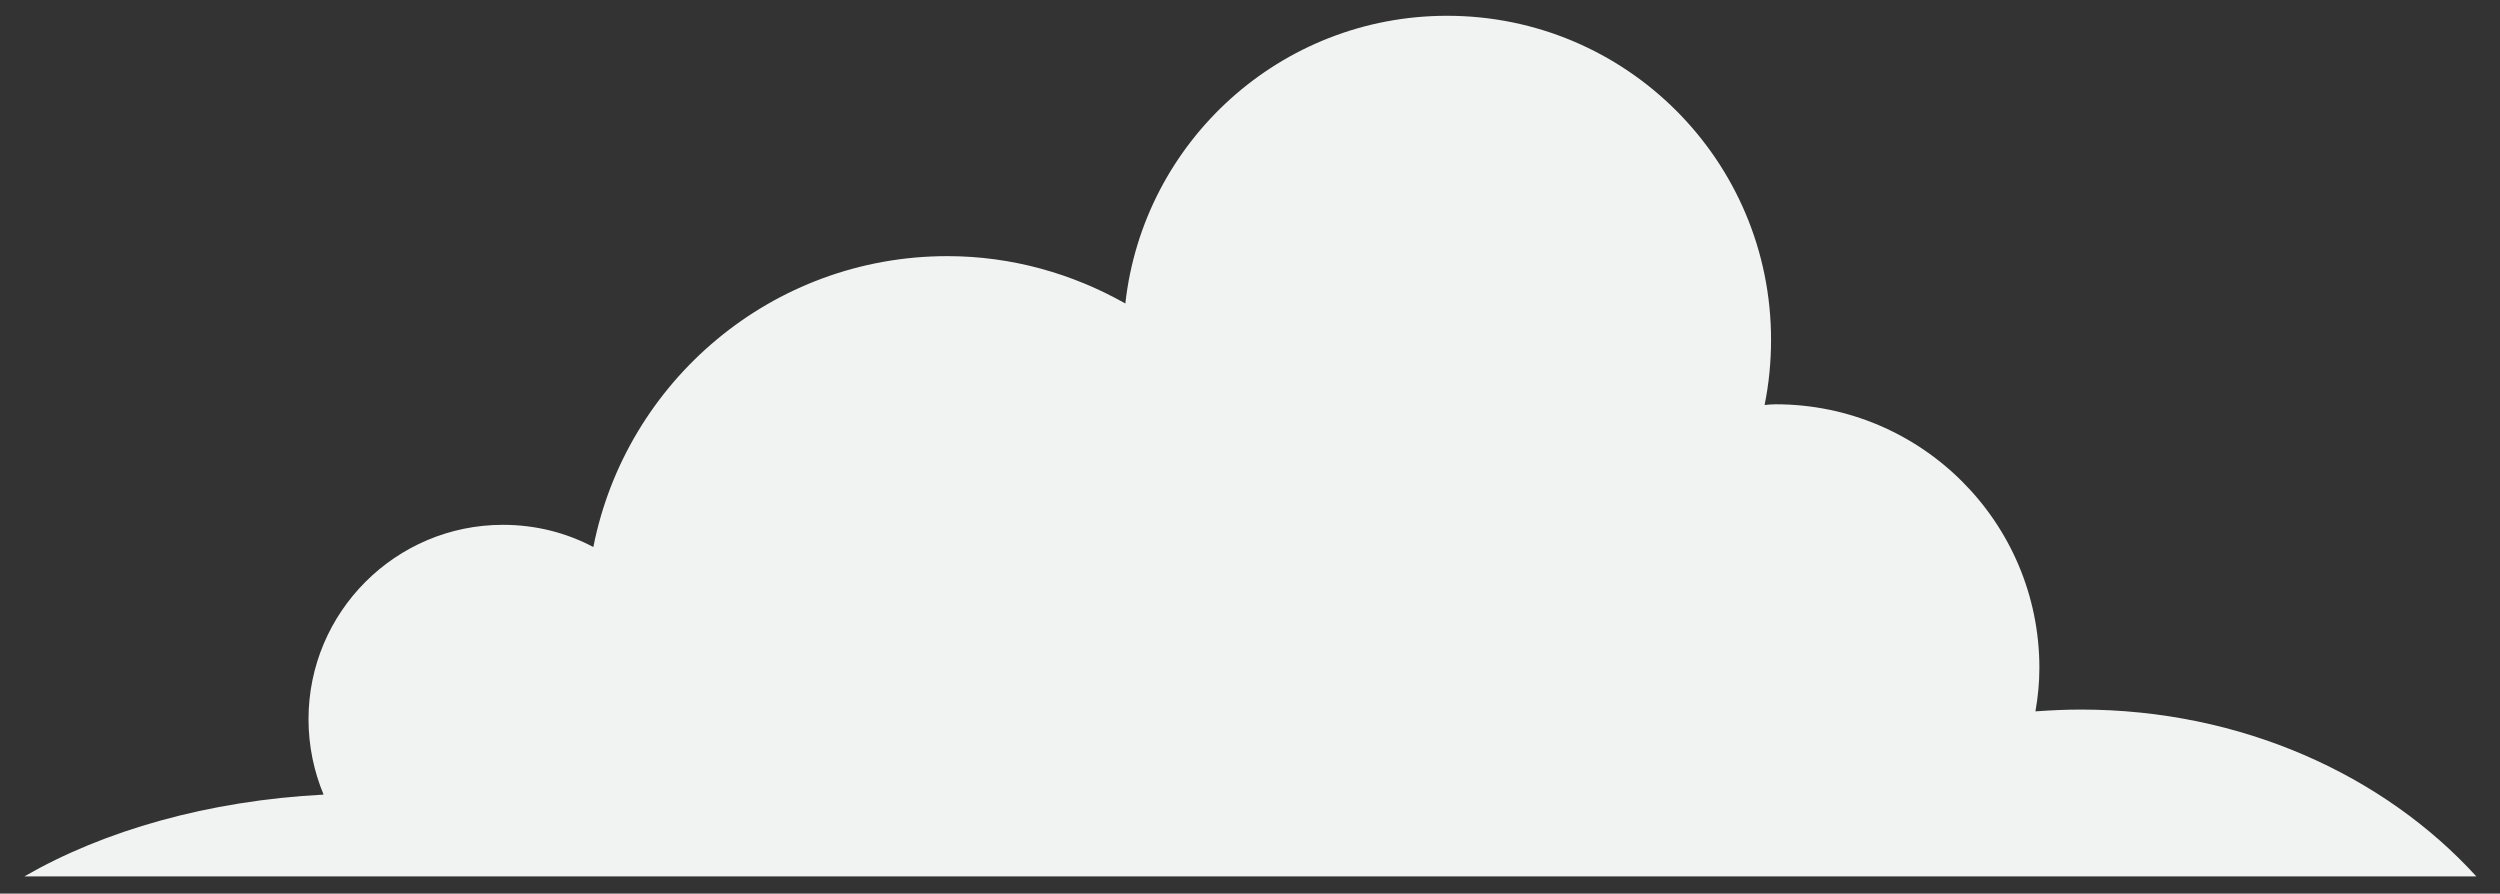 <?xml version="1.0" encoding="utf-8"?>
<!-- Generator: Adobe Illustrator 27.8.0, SVG Export Plug-In . SVG Version: 6.00 Build 0)  -->
<svg version="1.1" id="Layer_1" xmlns="http://www.w3.org/2000/svg" xmlns:xlink="http://www.w3.org/1999/xlink" x="0px" y="0px"
	 viewBox="0 0 696.9 249.1" style="enable-background:new 0 0 696.9 249.1;" xml:space="preserve">
<rect x="0" y="0" width="696.9" height="249.1" fill="#333333" stroke="none"/>
<style type="text/css">
	.st0{fill:#F1F2F2;}
</style>
<path class="st0" d="M580.1,197.8c-4.3,0-8.5,0.2-12.7,0.5c0.7-4,1.1-8,1.1-12.1c0-40.6-32.9-73.5-73.5-73.5c-1.1,0-2.1,0.1-3.1,0.2
	c1.2-5.9,1.8-12,1.8-18.2c0-49.9-40.4-90.3-90.3-90.3c-46.5,0-84.7,35.1-89.7,80.2c-14.7-8.3-31.6-13.2-49.6-13.2
	c-48.9,0-89.6,34.9-98.7,81.1c-7.5-4-16.1-6.2-25.2-6.2c-29.9,0-54.2,24.3-54.2,54.2c0,7.4,1.5,14.5,4.2,21
	C58,223.2,29,231.5,6.8,244.3h101.6h31.9h31.5H194h4.6h135.4h116h20h23.5h46.5h150.3C664.5,216,624.7,197.8,580.1,197.8z"/>
</svg>
